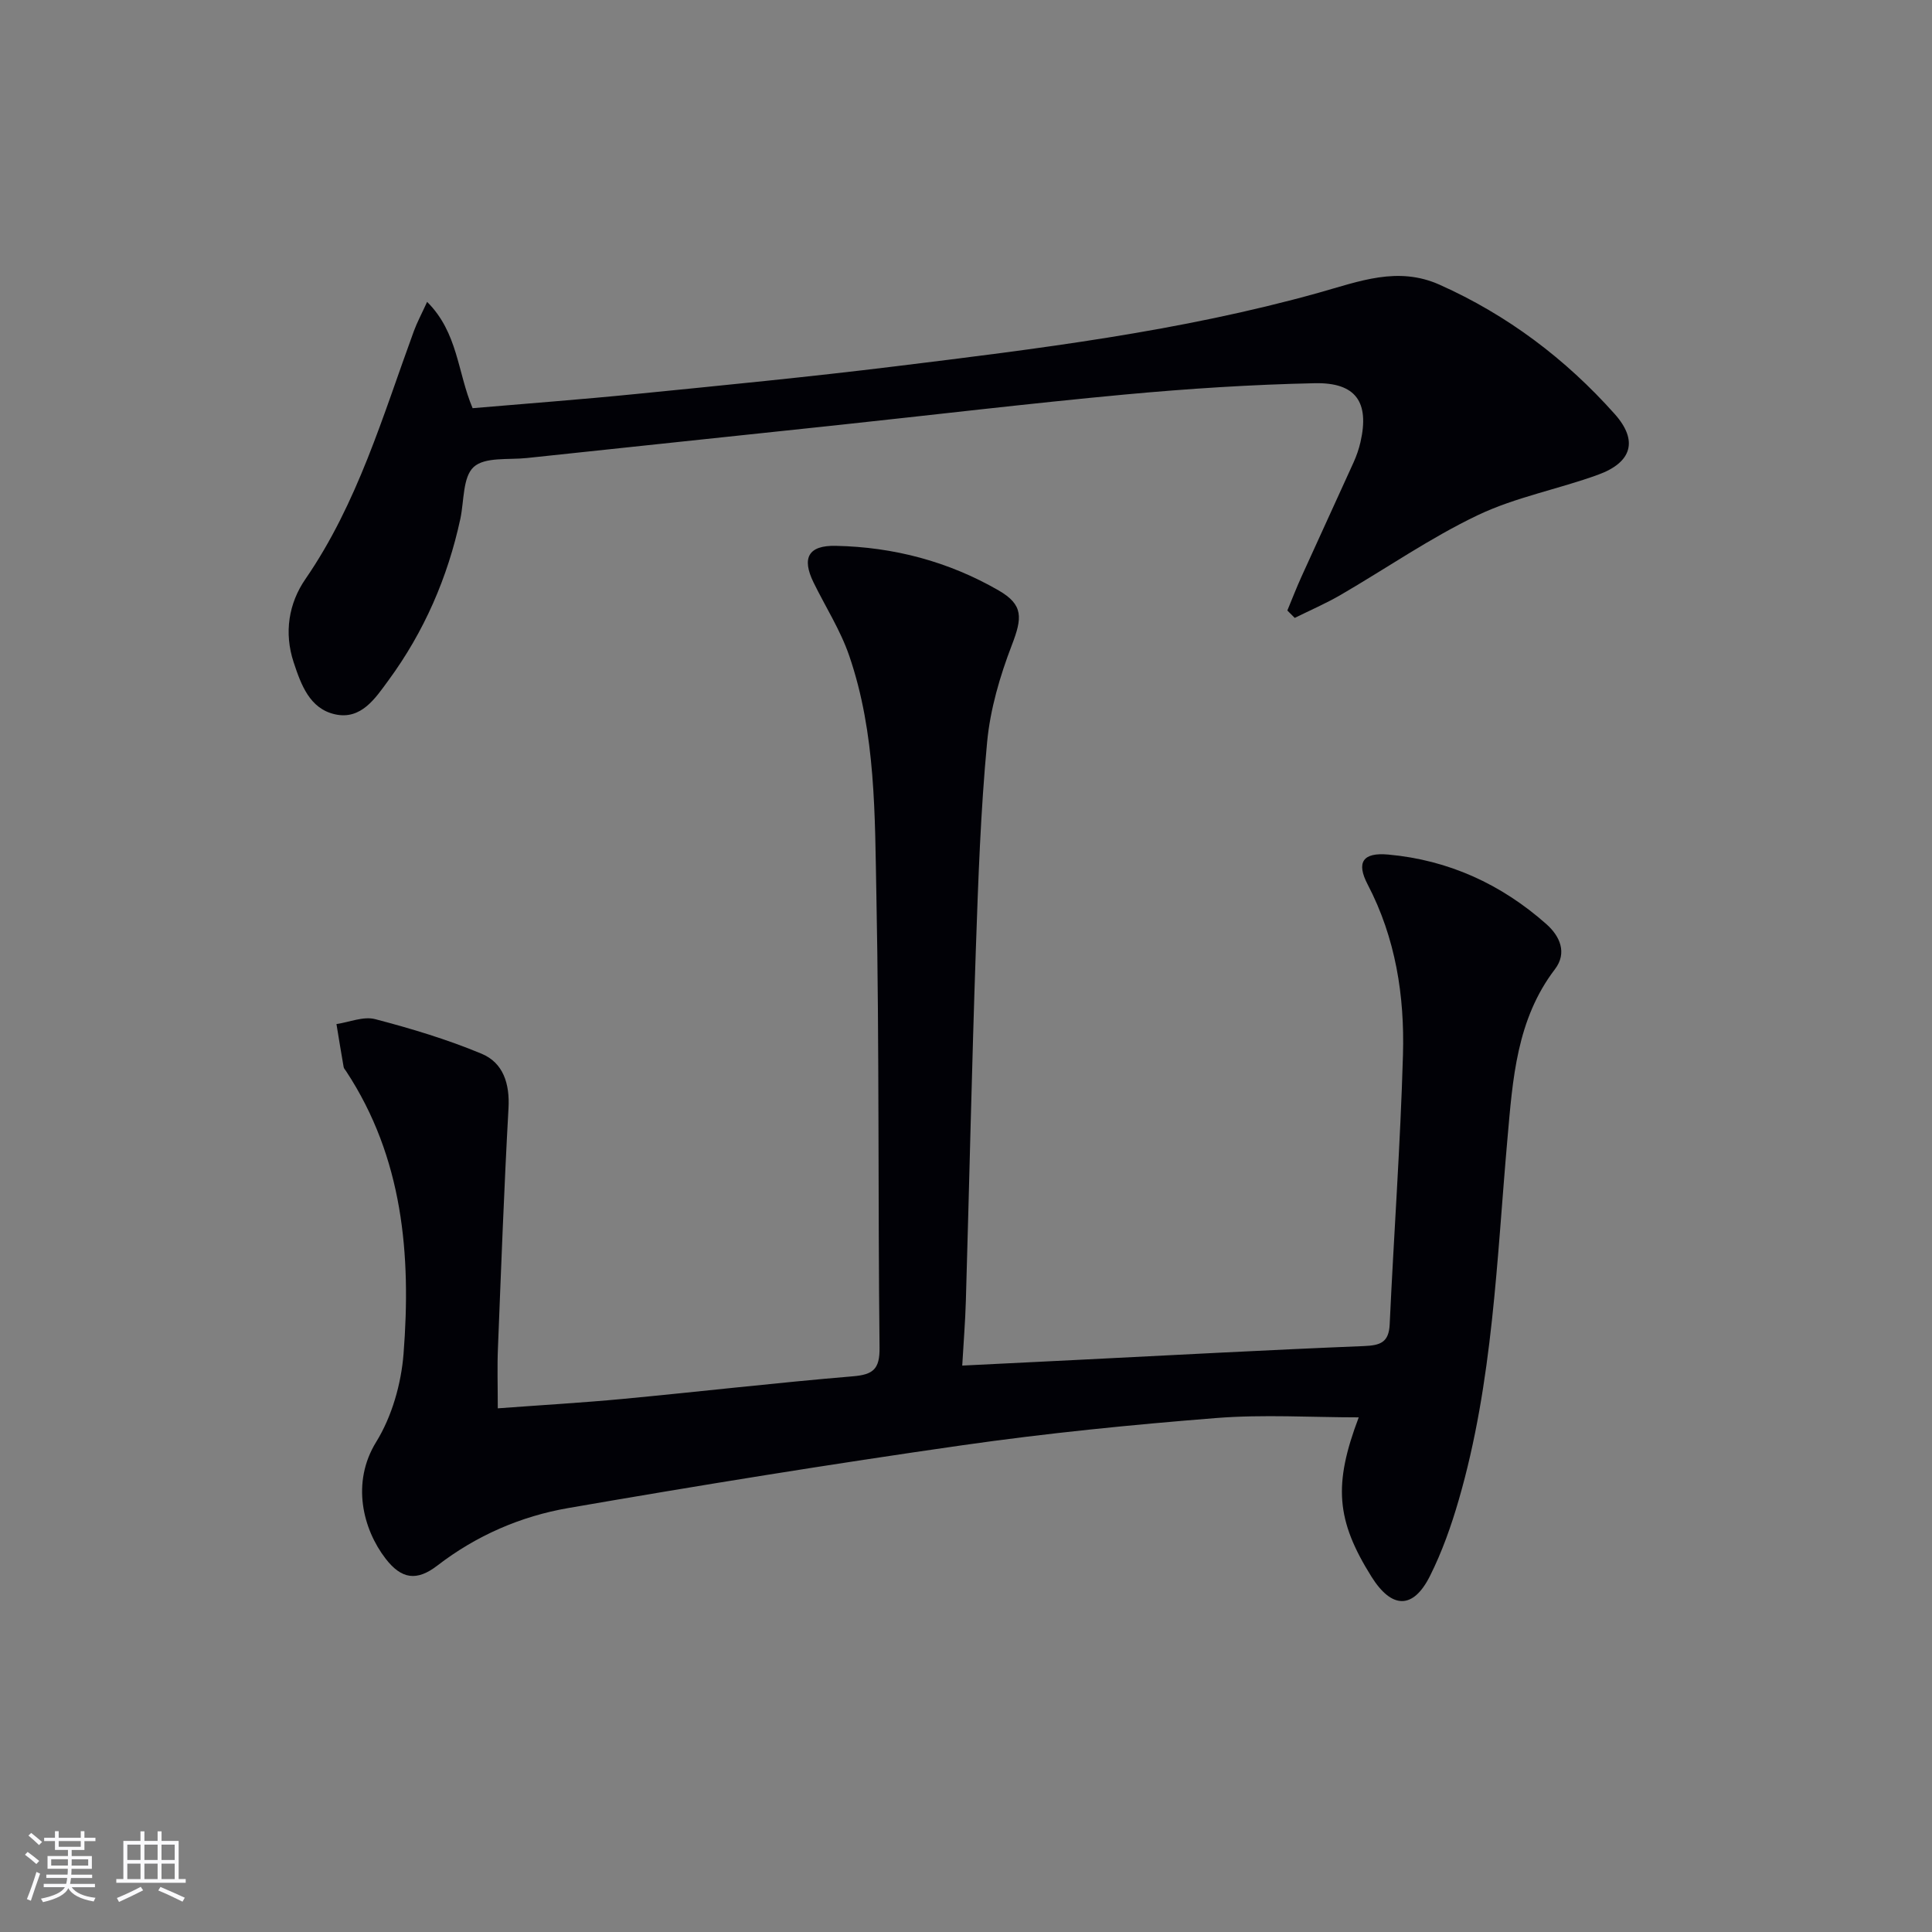 <svg enable-background="new 0 0 400 400" viewBox="0 0 400 400" xmlns="http://www.w3.org/2000/svg"><rect x="0" y="0" width="400" height="400" fill="#808080" stroke="none"/><path d="m103.06 291.58c9.13-.68 17.53-1.16 25.91-1.95 15.88-1.5 31.73-3.35 47.62-4.68 4.21-.35 5.56-1.51 5.51-5.91-.34-31.15-.04-62.32-.65-93.46-.33-16.72-.09-33.69-5.63-49.82-1.81-5.28-4.91-10.11-7.38-15.16-2.49-5.08-1.1-7.71 4.59-7.59 11.98.24 23.35 3.24 33.74 9.24 5.16 2.98 4.88 5.7 2.72 11.31-2.47 6.43-4.48 13.29-5.12 20.11-1.34 14.22-1.84 28.54-2.33 42.83-.83 24.28-1.36 48.56-2.07 72.85-.12 4.28-.48 8.55-.75 13.38 8.06-.4 15.46-.76 22.86-1.13 20.1-1 40.19-2.1 60.29-2.91 3.42-.14 5.18-.74 5.35-4.52.86-18.6 2.22-37.18 2.75-55.79.35-12.2-1.52-24.17-7.31-35.26-2.4-4.59-1.02-6.68 4.29-6.19 12.46 1.13 23.38 6.13 32.71 14.4 2.78 2.46 4.37 5.93 1.77 9.34-7.94 10.4-8.74 22.78-9.82 34.98-2.23 25.13-3 50.44-10.09 74.89-1.56 5.39-3.46 10.77-5.97 15.77-3.48 6.93-7.9 6.81-12.08.16-7.36-11.73-7.92-19.13-2.66-33.02-9.76 0-19.7-.64-29.54.14-17.54 1.39-35.09 3.14-52.5 5.63-27.26 3.9-54.45 8.3-81.59 13-9.85 1.7-19.06 5.69-27.14 11.92-4.25 3.27-7.41 2.82-10.69-1.42-4.72-6.1-7.17-15.75-1.97-24.17 3.26-5.28 5.18-12.02 5.67-18.26 1.6-20.51-.11-40.61-11.89-58.51-.18-.28-.46-.55-.51-.85-.52-2.96-1-5.94-1.49-8.91 2.68-.39 5.58-1.65 8-1.02 7.47 1.95 14.93 4.2 22.04 7.16 4.49 1.87 5.86 6.2 5.58 11.27-.92 16.58-1.53 33.17-2.19 49.76-.16 3.79-.03 7.62-.03 12.39z" fill="#010106"/><path d="m266.53 126.4c.98-2.36 1.9-4.75 2.96-7.08 3.56-7.87 7.19-15.71 10.75-23.58.61-1.35 1.11-2.79 1.44-4.24 1.86-8.2-.91-12.34-9.46-12.16-13.12.28-26.24 1.13-39.31 2.34-20 1.86-39.95 4.25-59.93 6.38-21.3 2.27-42.61 4.49-63.91 6.77-3.78.4-8.68-.26-10.99 1.85-2.29 2.08-1.98 7.04-2.77 10.74-2.63 12.18-7.51 23.39-14.87 33.42-2.71 3.69-5.64 8.26-11.08 7.05-5.24-1.17-7.02-6.1-8.56-10.76-2.03-6.14-1.02-12.22 2.42-17.22 10.83-15.72 16.03-33.79 22.47-51.37.67-1.82 1.6-3.54 2.74-6.04 6.4 6.36 6.29 14.63 9.42 22.01 11.21-.96 22.59-1.81 33.94-2.95 17.85-1.78 35.71-3.52 53.52-5.71 29.48-3.62 59.02-7.22 87.7-15.24 8.43-2.36 16.38-5.54 25.05-1.66 14.04 6.28 26.07 15.35 36.25 26.77 4.89 5.49 3.59 10.01-3.45 12.57-8.24 3-17.07 4.63-24.92 8.38-9.85 4.7-18.92 11.01-28.39 16.51-3.05 1.77-6.32 3.18-9.49 4.75-.52-.51-1.03-1.02-1.53-1.53z" fill="#010106"/><g fill="#fafafc"><path d="m5.17 384 .55-.58c.85.61 1.65 1.24 2.4 1.87l-.59.64c-.83-.73-1.62-1.38-2.36-1.93m1.22 9.53-.82-.34c.71-1.76 1.37-3.64 1.98-5.63.24.13.5.25.76.36-.6 1.67-1.24 3.54-1.92 5.61m-.5-13.5.57-.54c.56.44 1.31 1.06 2.26 1.87l-.64.64c-.68-.66-1.41-1.32-2.19-1.97m3.25.46h2.24v-1.36h.77v1.36h4.57v-1.36h.76v1.36h2.28v.69h-2.28v1.84h-2.64v1.26h4.18v2.64h-4.21c0 .45-.02.86-.05 1.21h4.32v.69h-4.38c-.04.34-.1.75-.19 1.22h5.15v.69h-4.82c.87 1.19 2.51 1.92 4.93 2.19-.17.32-.3.57-.37.76-2.77-.49-4.52-1.41-5.26-2.76-.56 1.26-2.3 2.23-5.24 2.9-.12-.24-.26-.48-.43-.72 2.73-.55 4.38-1.34 4.96-2.38h-4.38v-.69h4.65c.1-.38.17-.79.21-1.22h-4.32v-.69h4.4c.03-.34.05-.75.05-1.21h-4.2v-2.64h4.23v-1.26h-2.69v-1.84h-2.24zm1.46 4.46v1.29h3.45c.01-.4.02-.57.01-.53v-.32-.45h-3.46zm1.55-2.59h4.57v-1.19h-4.57zm6.11 2.59h-3.42v.77c-.01.19-.01.37-.02.53h3.44z"/><path d="m32.63 379.16h.82v1.98h3.54v7.89h1.46v.78h-14.37v-.78h1.46v-7.89h3.54v-1.98h.82v1.98h2.73zm-3.49 11.48.5.73c-1.61.82-3.28 1.63-5 2.41-.13-.27-.28-.55-.44-.82 1.75-.72 3.4-1.49 4.94-2.32m-2.78-5.55h2.73v-3.18h-2.73zm0 3.95h2.73v-3.2h-2.73zm3.54-3.95h2.73v-3.18h-2.73zm0 3.95h2.73v-3.2h-2.73zm7.89 4.68c-1.84-.92-3.51-1.7-5.02-2.32l.45-.73c1.89.8 3.57 1.55 5.04 2.23zm-1.62-11.81h-2.73v3.18h2.73zm-2.73 7.13h2.73v-3.2h-2.73z"/></g></svg>
